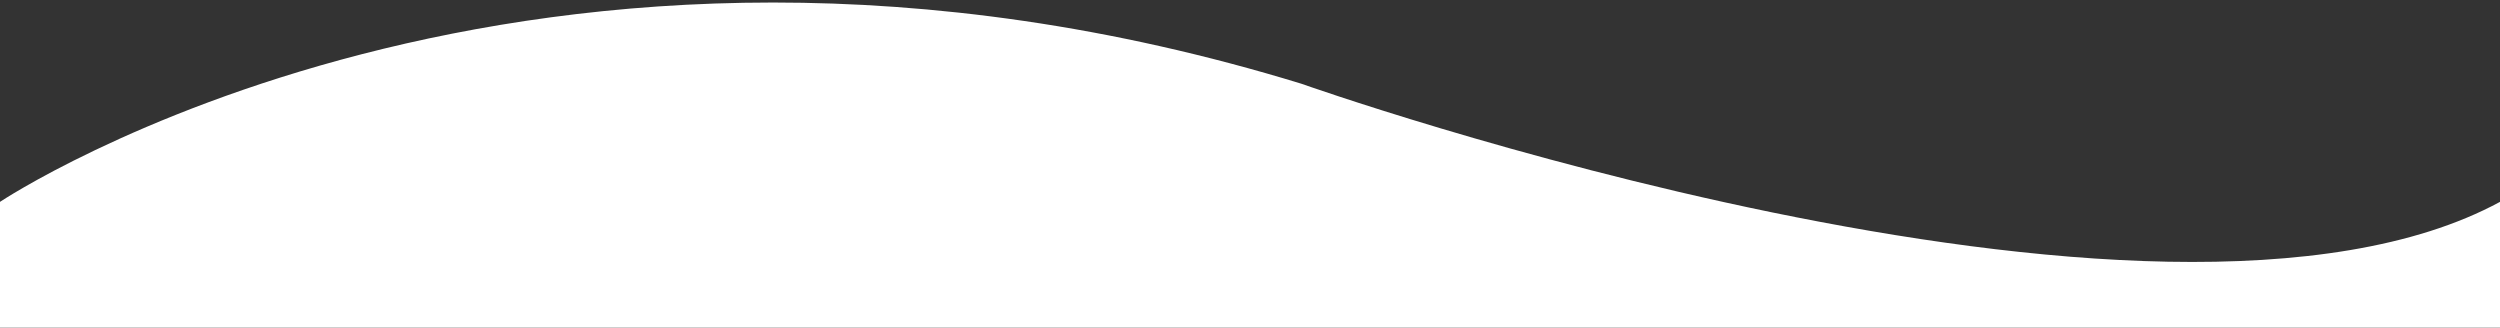 <?xml version="1.0" encoding="UTF-8"?>
<svg preserveAspectRatio="none" id="Capa_1" data-name="Capa 1" xmlns="http://www.w3.org/2000/svg" xmlns:xlink="http://www.w3.org/1999/xlink" viewBox="0 0 992 130">
  <rect x="0" y="0" width="992" height="130" fill="#333333" stroke="none"/>
  <defs>
    <style>
      .cls-1 {
        clip-path: url(#clippath);
      }

      .cls-2 {
        fill: none;
      }

      .cls-3 {
        fill: #fff;
      }
    </style>
    <clipPath id="clippath">
      <rect class="cls-2" width="992" height="130"/>
    </clipPath>
  </defs>
  <g class="cls-1">
    <path class="cls-3" d="M0,80.1S210.65-60.52,516.41,33.23c0,0,339.65,120.53,475.59,46.87V410.44H0V80.1Z"/>
  </g>
</svg>